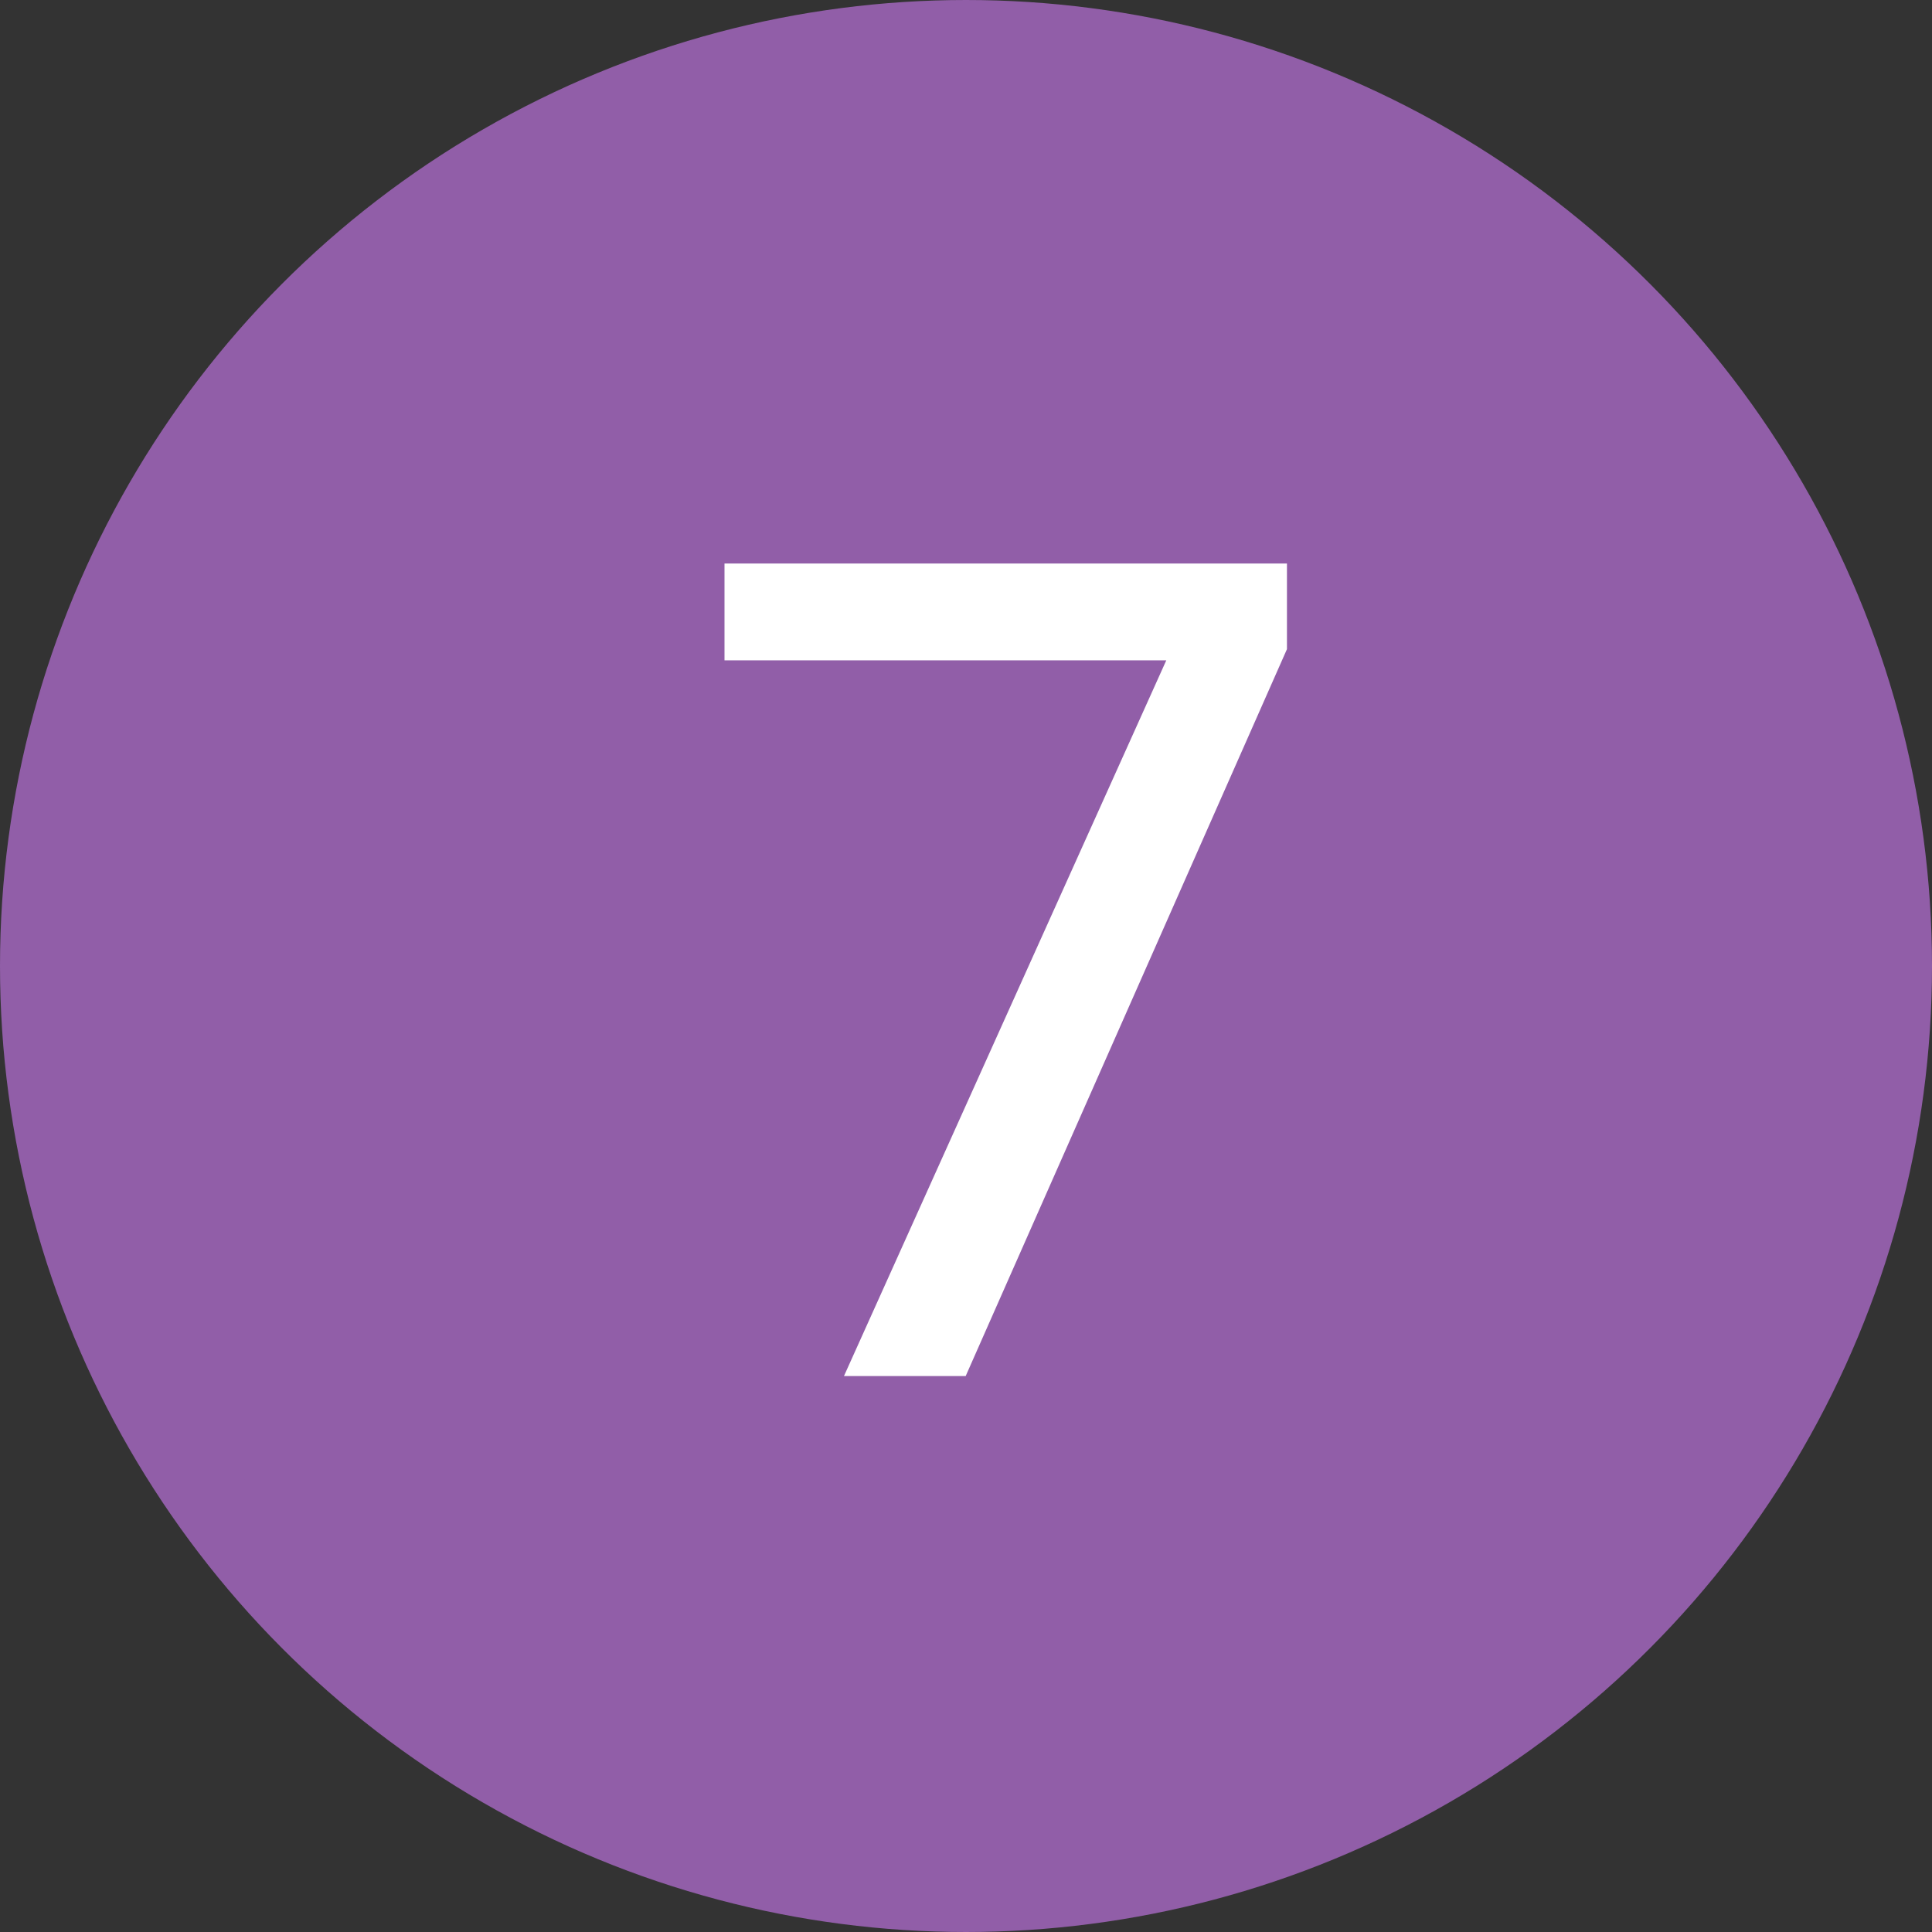 <?xml version="1.0" encoding="UTF-8"?>
<svg width="24px" height="24px" viewBox="0 0 24 24" version="1.1" xmlns="http://www.w3.org/2000/svg" xmlns:xlink="http://www.w3.org/1999/xlink">
    <rect x="0" y="0" width="24" height="24" fill="#333333" stroke="none"/>
    <!-- Generator: Sketch 50.2 (55047) - http://www.bohemiancoding.com/sketch -->
    <title>no07_on</title>
    <desc>Created with Sketch.</desc>
    <defs></defs>
    <g id="Symbols" stroke="none" stroke-width="1" fill="none" fill-rule="evenodd">
        <g id="no07_on">
            <g>
                <circle id="Oval" stroke="#915EA8" fill="#915EA8" cx="12" cy="12" r="11.5"></circle>
                <polygon id="Page-1" fill="#FFFFFF" points="9 7 9 8.203 14.488 8.203 10.484 17.094 11.996 17.094 15.987 8.064 15.987 7"></polygon>
            </g>
        </g>
    </g>
</svg>